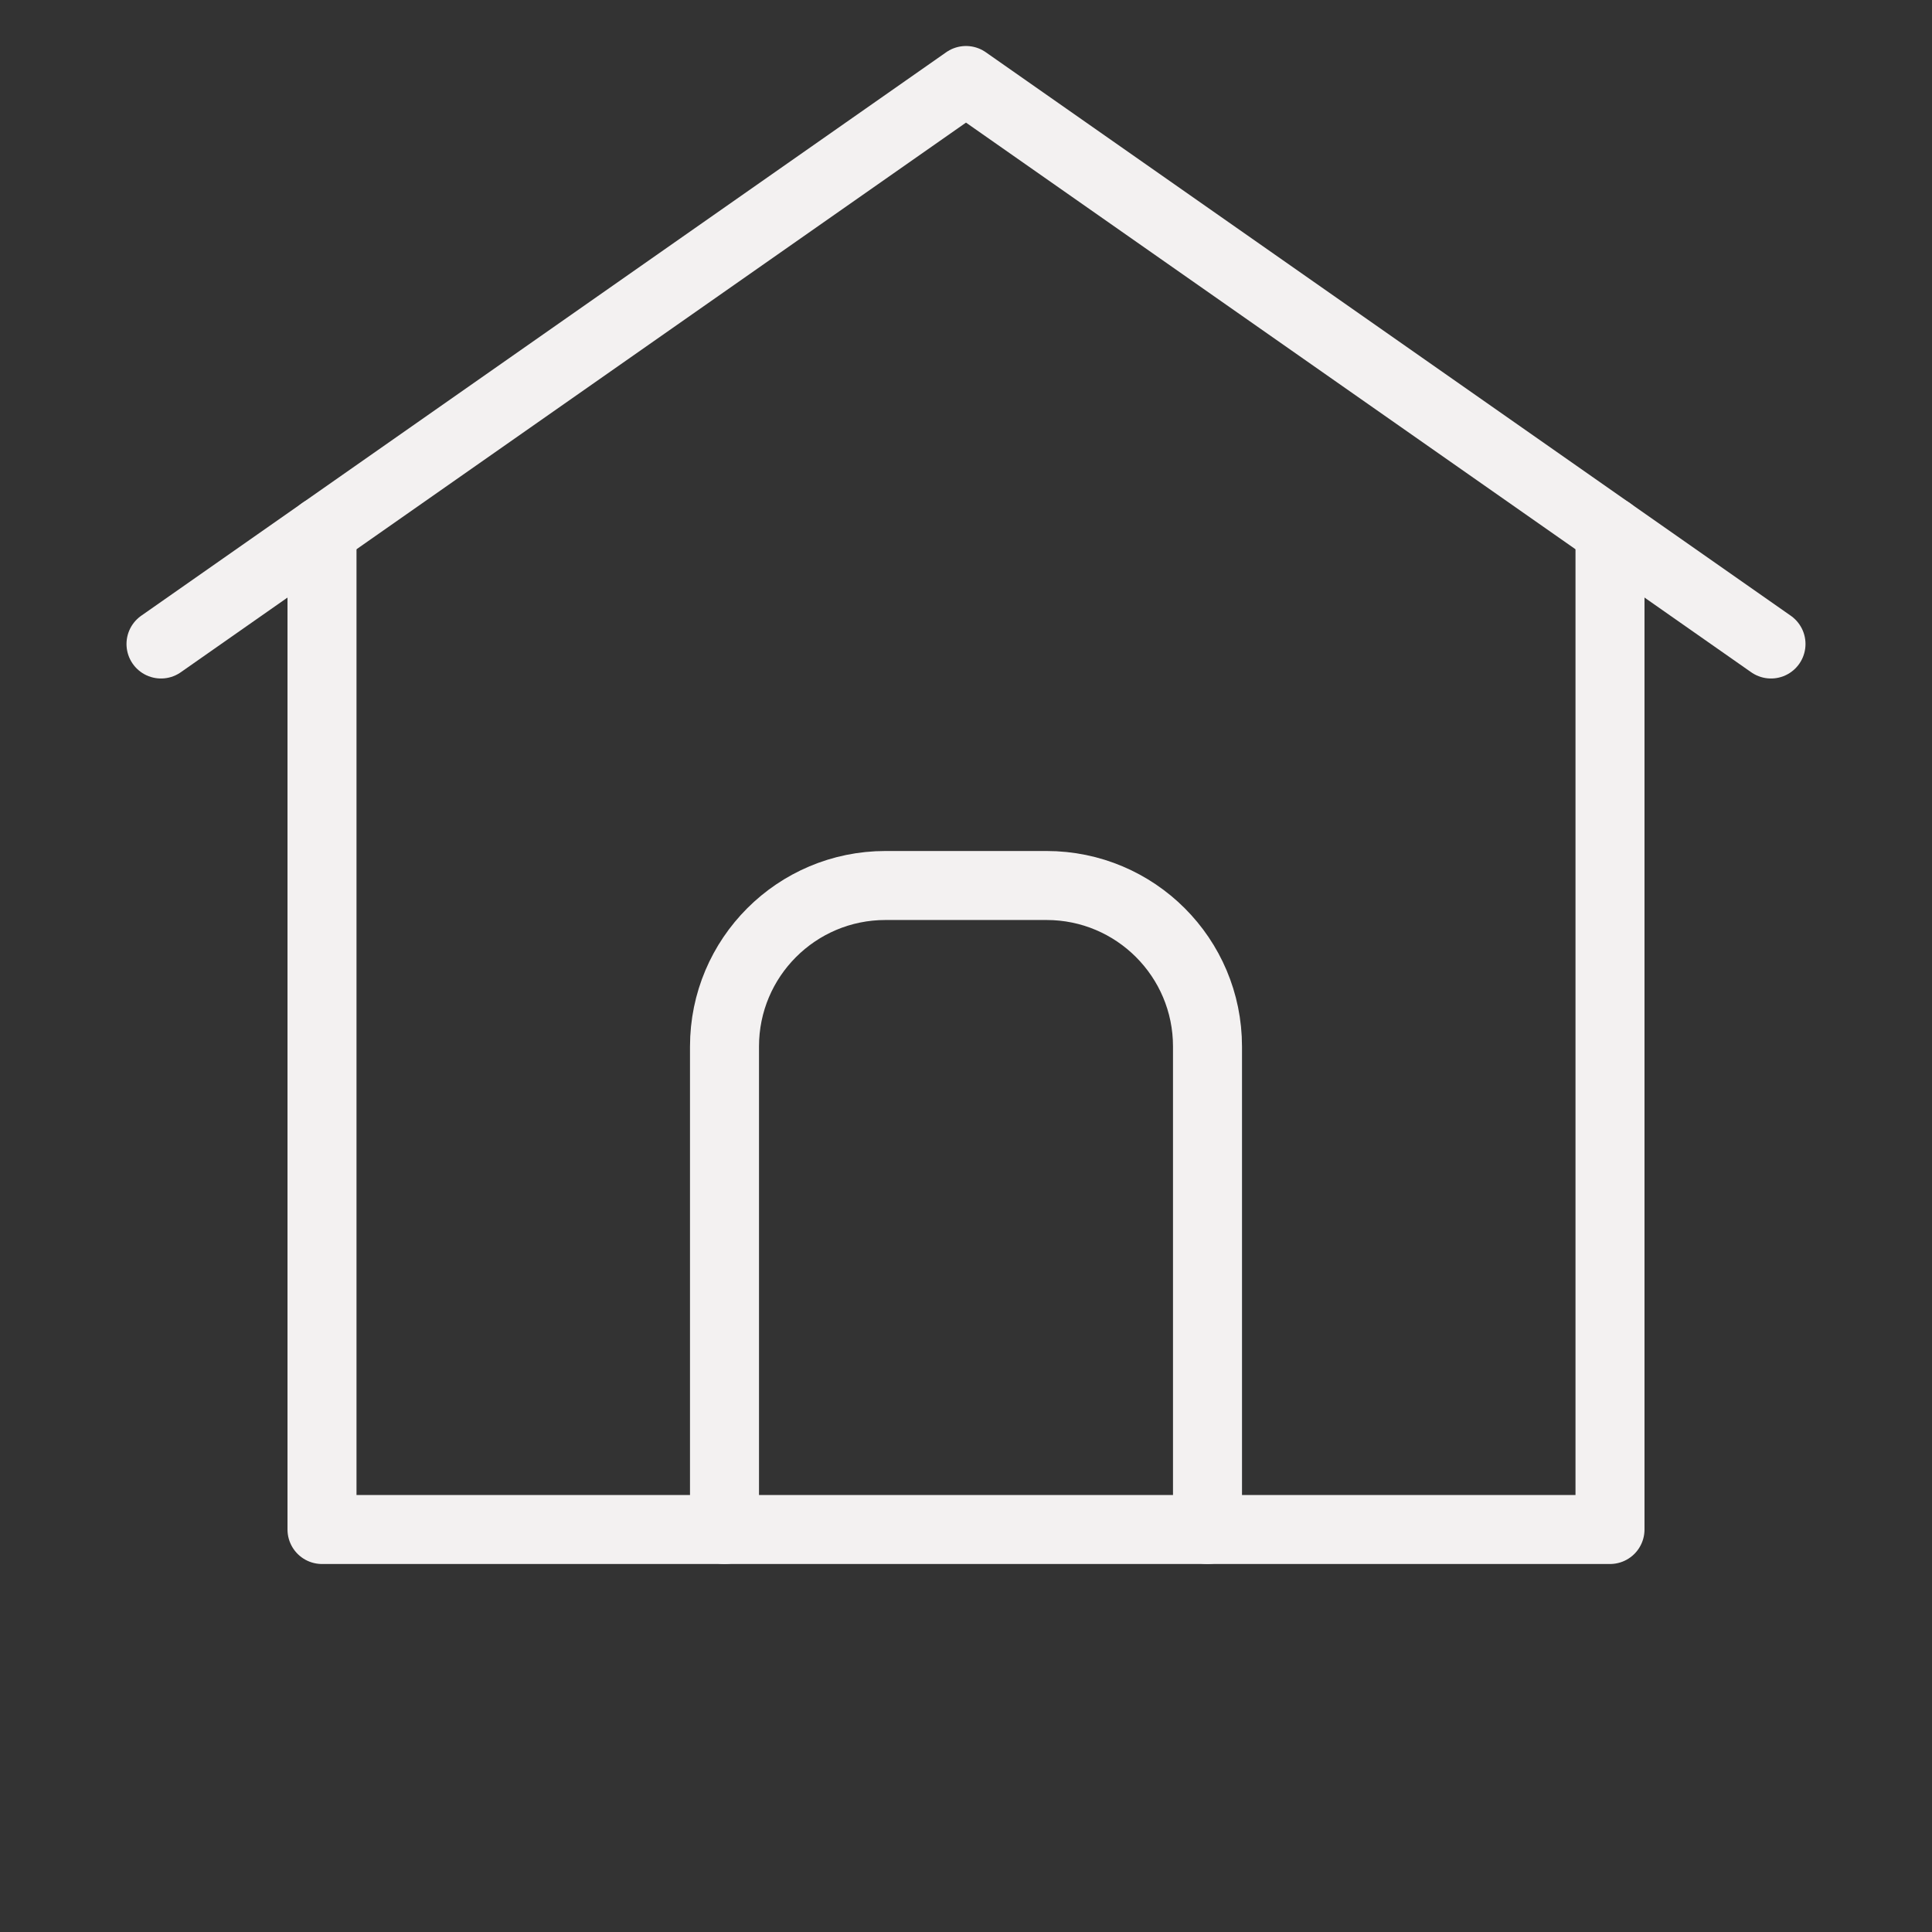 <?xml version="1.0" encoding="UTF-8"?> <svg xmlns="http://www.w3.org/2000/svg" width="84" height="84" viewBox="0 0 84 84" fill="none"><rect x="0" y="0" width="84" height="84" fill="#333333" stroke="none"/> <g clip-path="url(#clip0)"> <path d="M14 23.1V66.5H70V23.1" stroke="#F3F1F1" stroke-width="3" stroke-linecap="round" stroke-linejoin="round"></path> <path d="M7 28L42 3.5L77 28" stroke="#F3F1F1" stroke-width="3" stroke-linecap="round" stroke-linejoin="round"></path> <path d="M52.5 66.5V45.5C52.5 41.633 49.367 38.5 45.5 38.5H38.5C34.633 38.5 31.5 41.633 31.5 45.5V66.5" stroke="#F3F1F1" stroke-width="3" stroke-linecap="round" stroke-linejoin="round"></path> </g> <defs> <clipPath id="clip0"> <rect width="84" height="84" fill="white"></rect> </clipPath> </defs> </svg> 